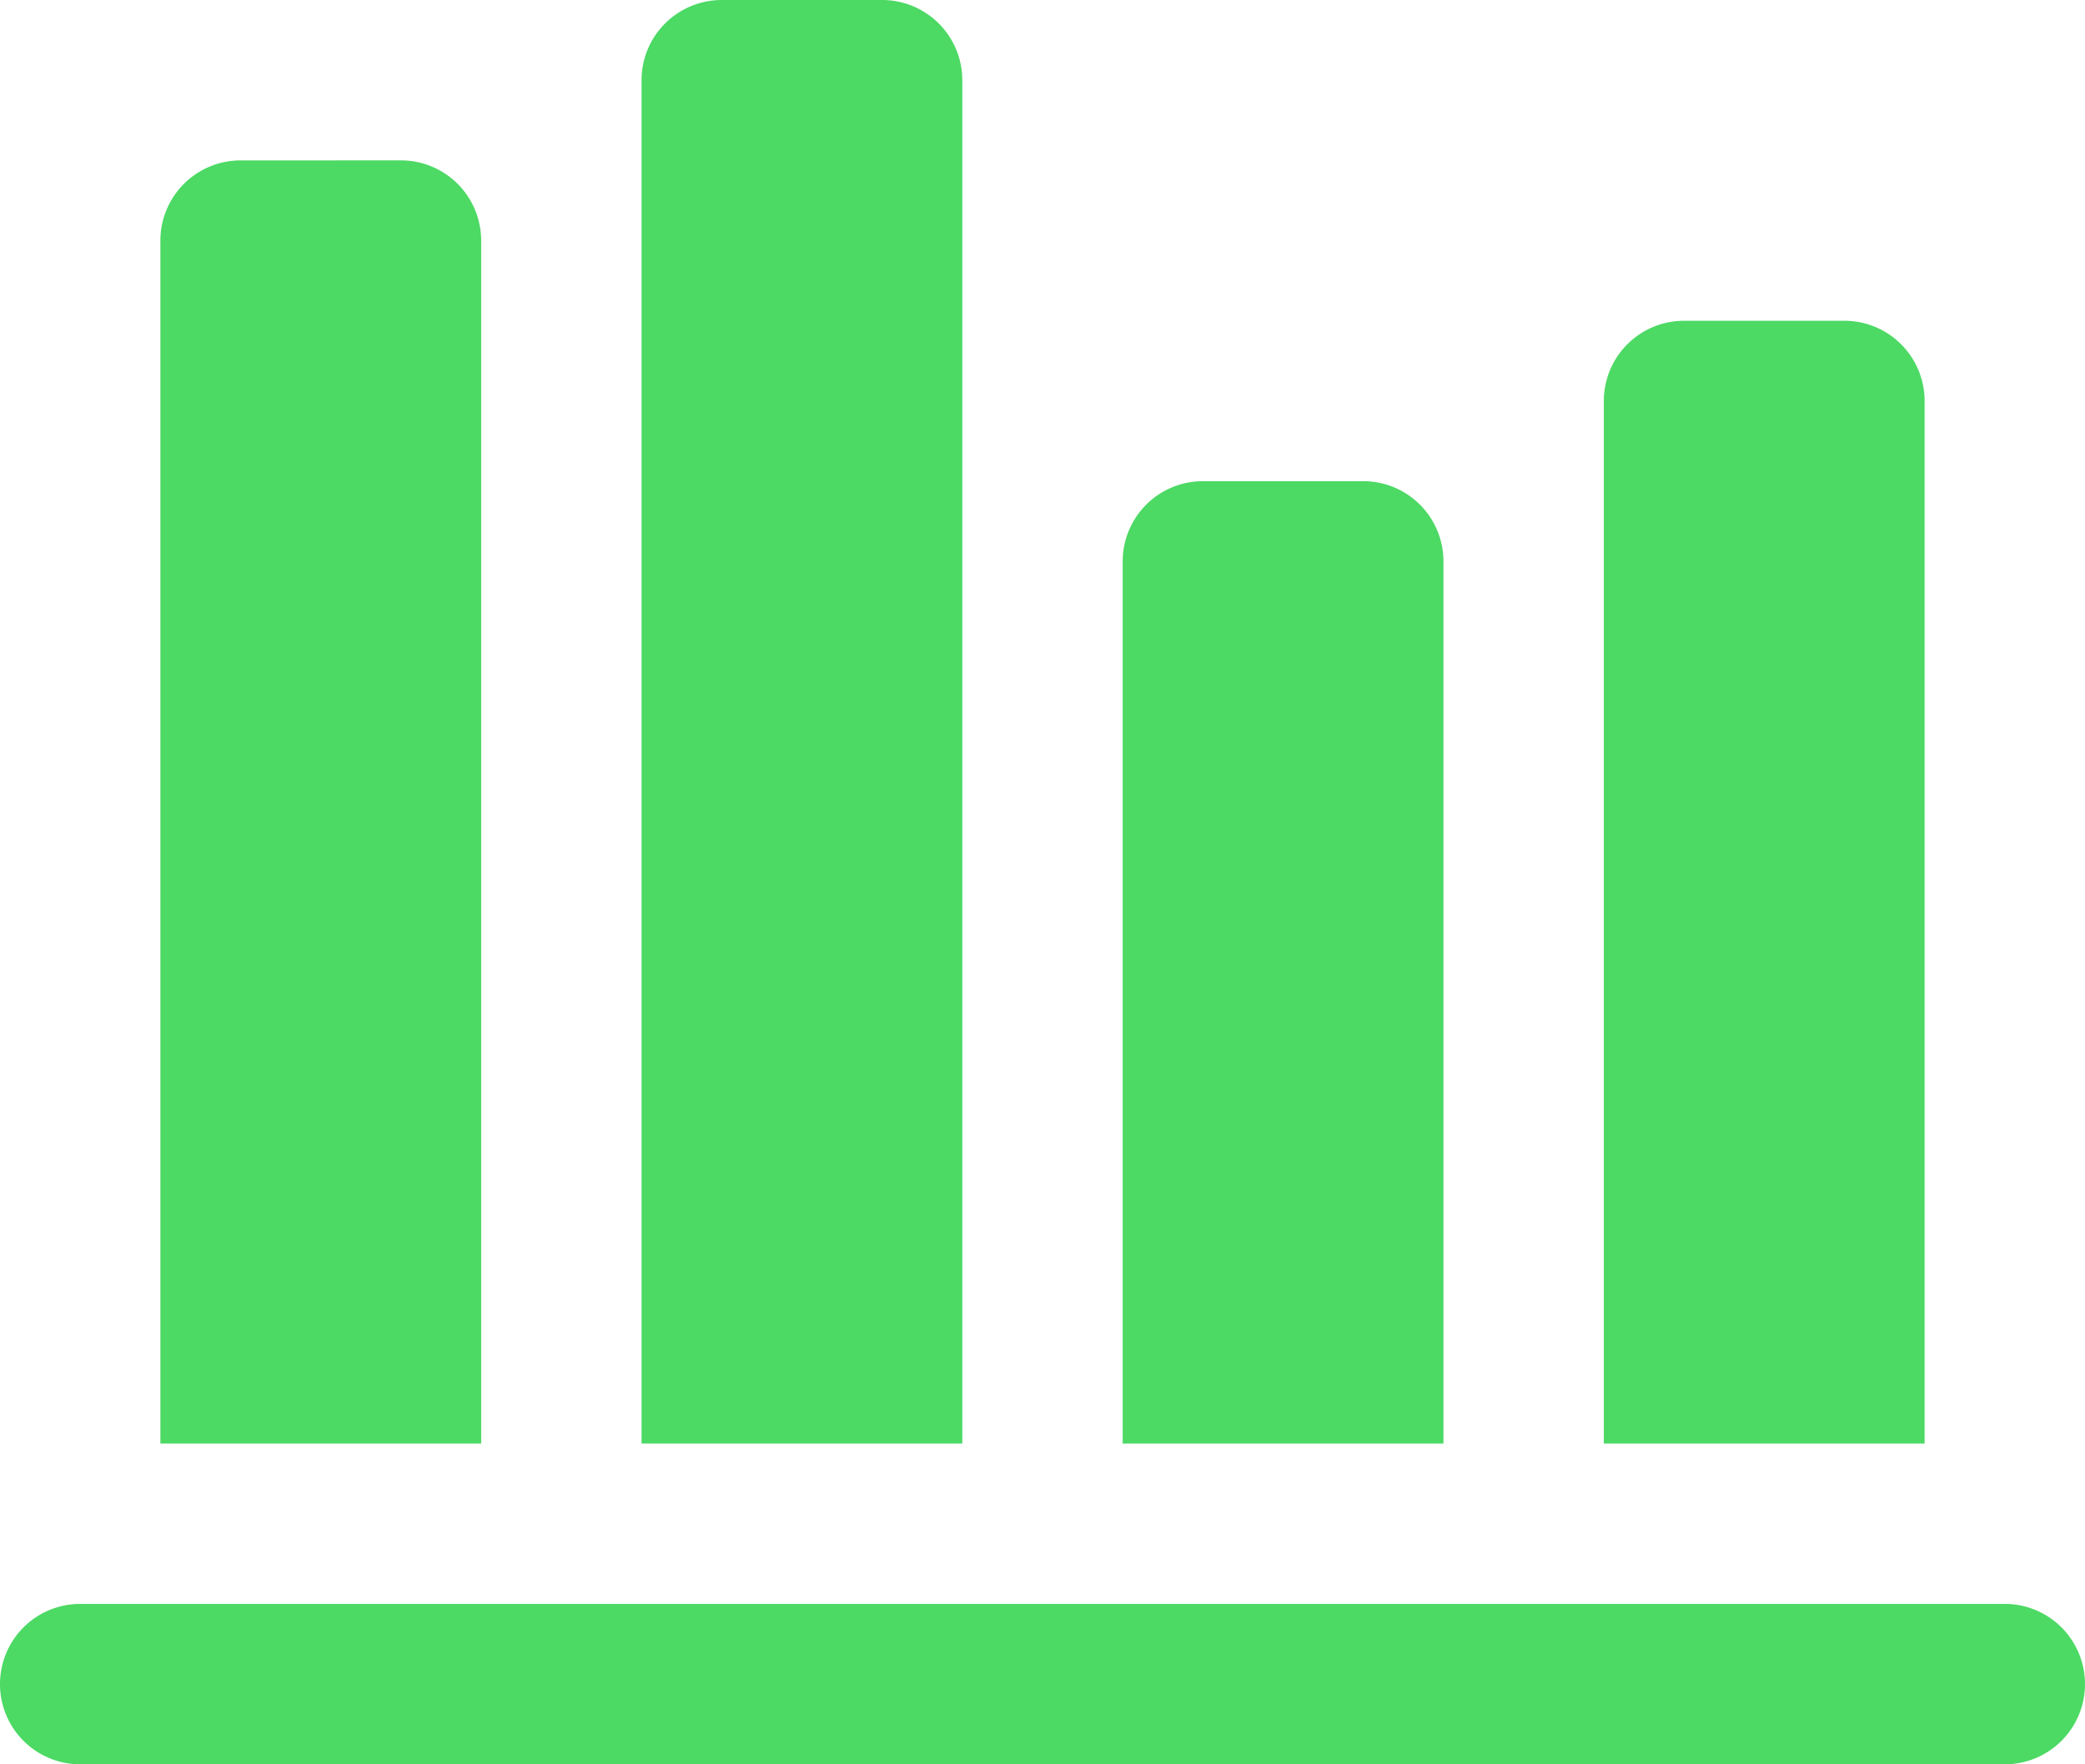 <svg xmlns="http://www.w3.org/2000/svg" width="95" height="80.384" viewBox="0 0 95 80.384">
  <defs>
    <style>
      .cls-1 {
        fill: #4cd964;
      }
    </style>
  </defs>
  <path id="icons8-futures" class="cls-1" d="M34.885,4a3.655,3.655,0,0,0-3.654,3.654V69.769H45.846V7.654A3.655,3.655,0,0,0,42.192,4ZM12.962,11.308a3.655,3.655,0,0,0-3.654,3.654V69.769H23.923V14.961a3.655,3.655,0,0,0-3.654-3.654ZM78.73,18.615a3.655,3.655,0,0,0-3.654,3.654v47.5H89.692v-47.5a3.655,3.655,0,0,0-3.654-3.654ZM56.808,25.923a3.655,3.655,0,0,0-3.654,3.654V69.769H67.769V29.577a3.655,3.655,0,0,0-3.654-3.654ZM5.654,77.076a3.654,3.654,0,1,0,0,7.308H93.346a3.654,3.654,0,1,0,0-7.308Z" transform="translate(-2 -4)"/>
</svg>

